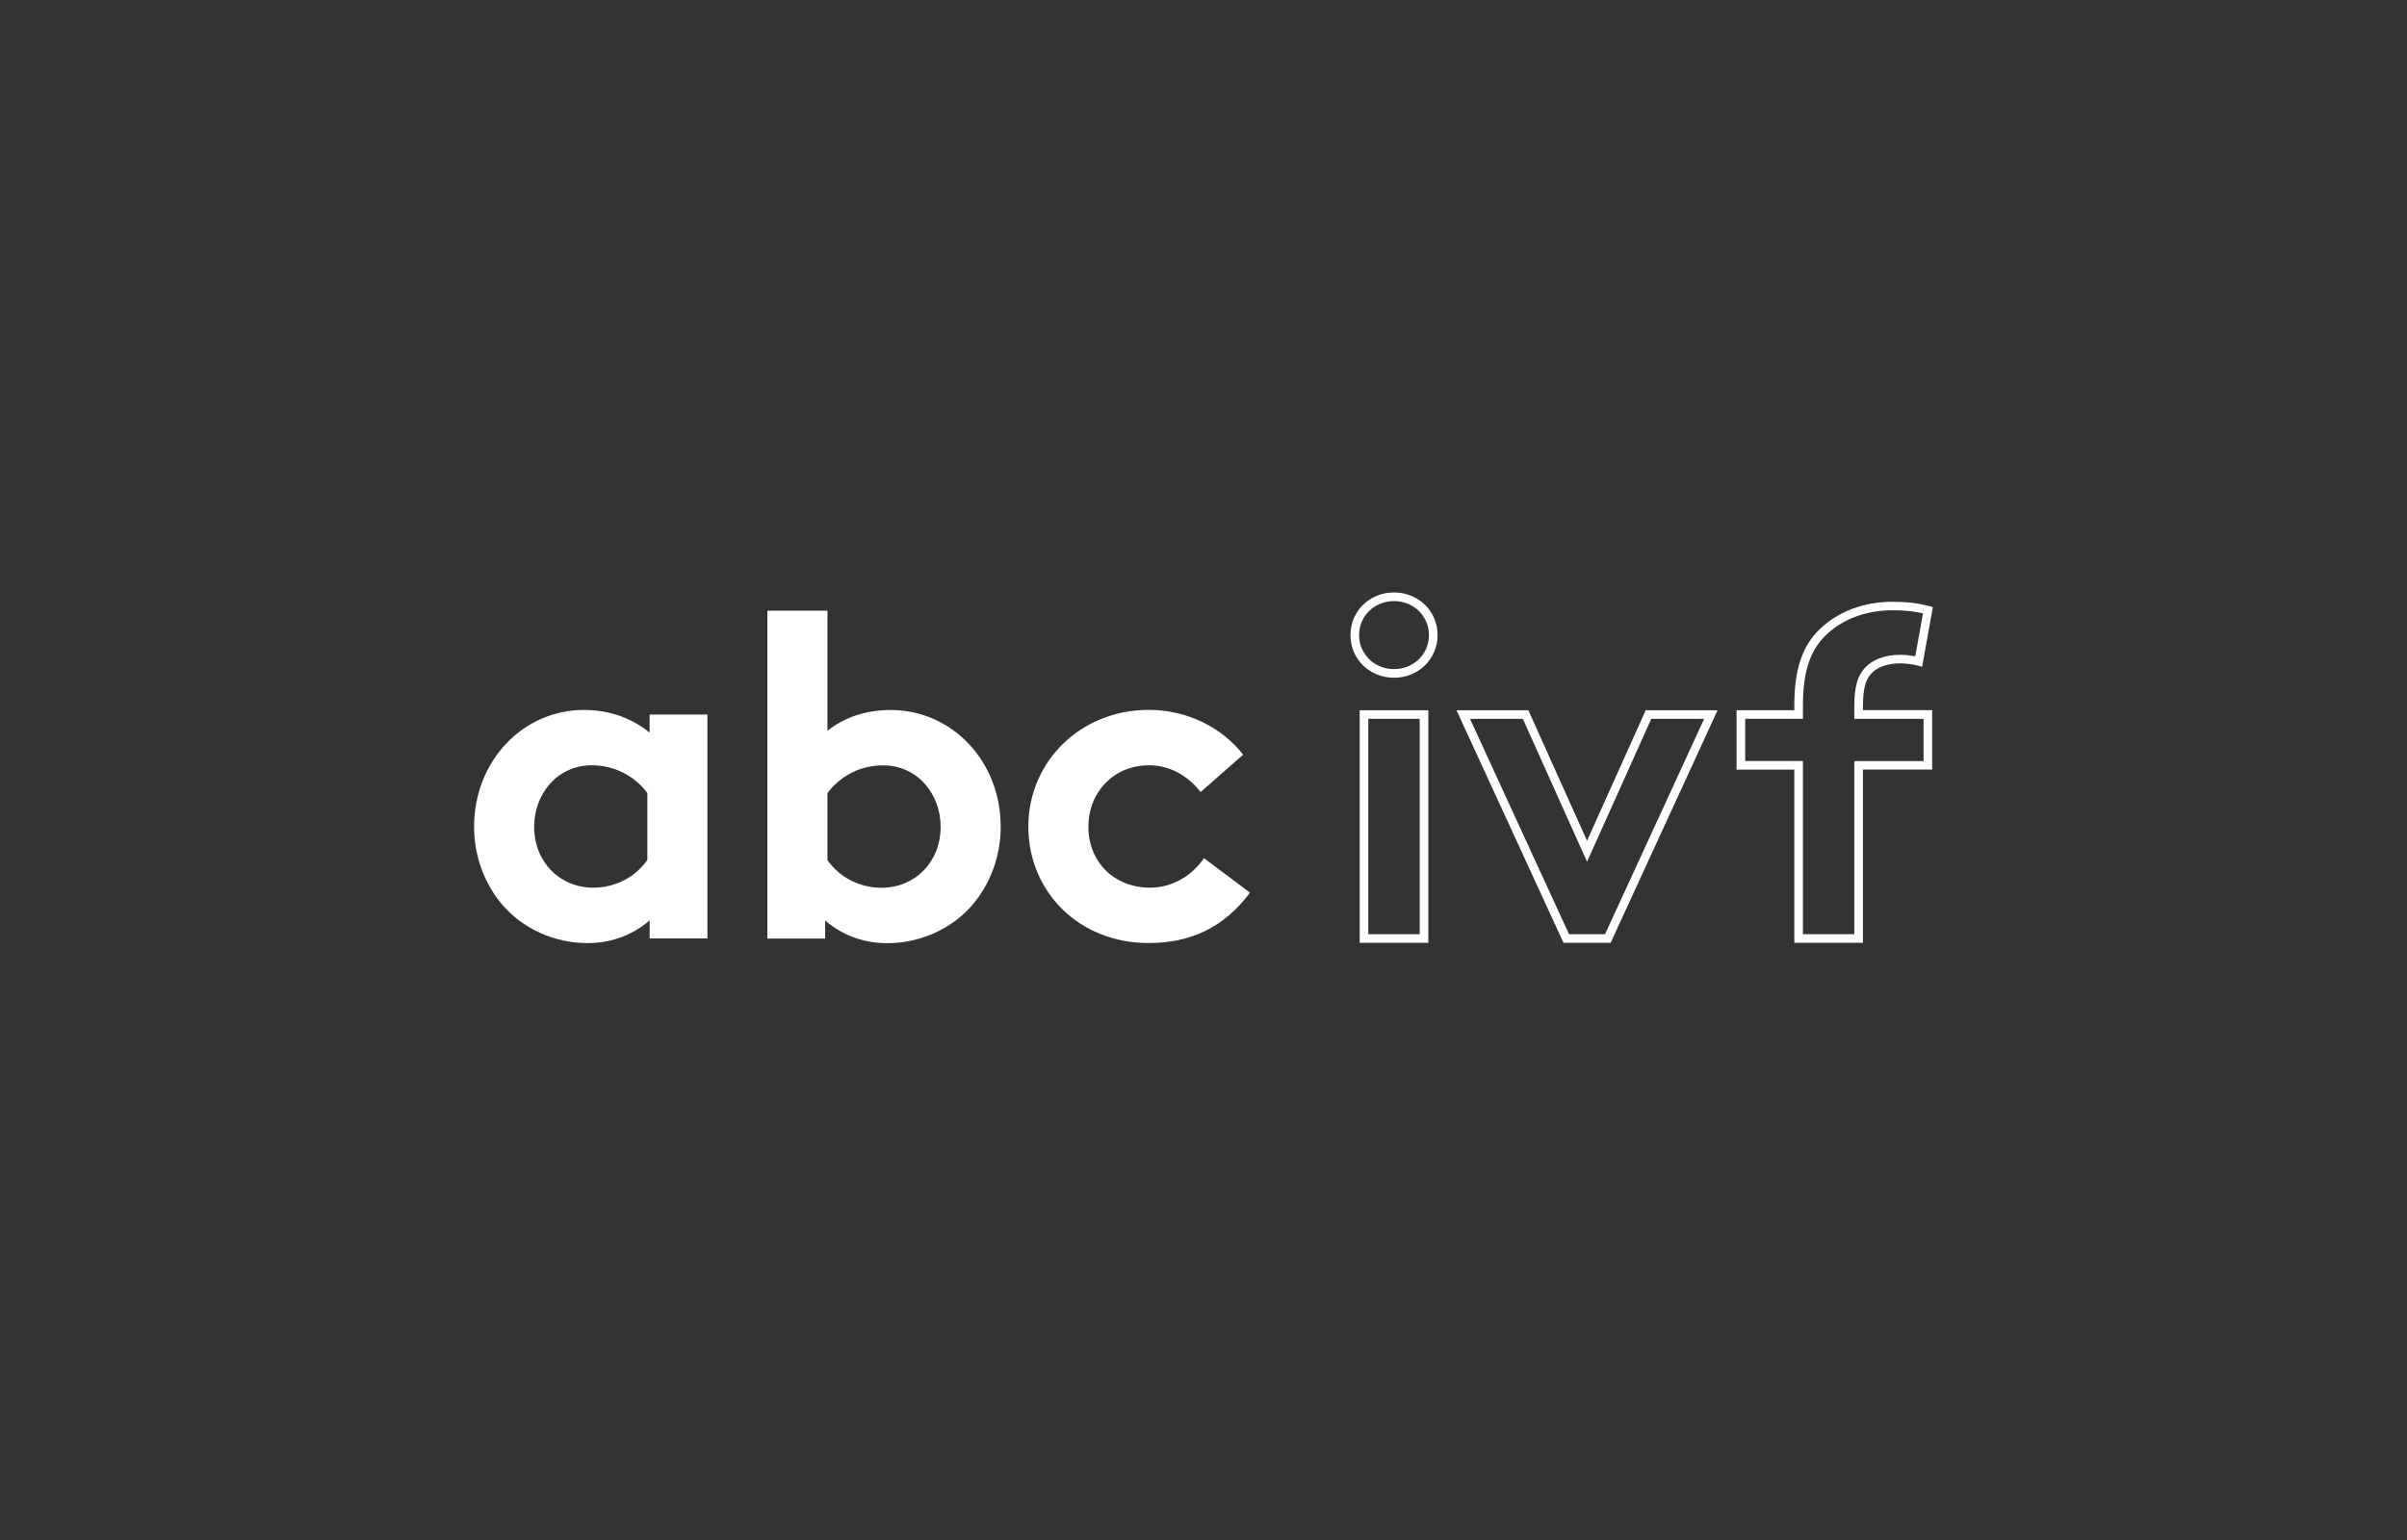 <svg width="264" height="169" viewBox="0 0 264 169" fill="none" xmlns="http://www.w3.org/2000/svg">
<rect x="0" y="0" width="264" height="169" fill="#333333" stroke="none"/>
<path d="M204.327 103.44H196.8V84.439H190.467V77.921H196.8V77.382C196.8 73.481 197.654 70.903 199.578 69.04C201.587 67.093 204.419 66.023 207.559 66.023C209.106 66.023 210.306 66.162 211.576 66.493L211.999 66.601L210.814 73.157L210.314 73.019C209.806 72.88 209.044 72.78 208.459 72.78C206.943 72.78 205.82 73.204 205.127 74.027C204.634 74.65 204.327 75.481 204.327 77.621V77.913H211.922V84.432H204.327V103.432V103.44ZM197.739 102.493H203.38V83.501H210.976V78.868H203.38V77.636C203.38 75.22 203.765 74.243 204.396 73.442C205.296 72.38 206.658 71.841 208.467 71.841C208.959 71.841 209.552 71.903 210.068 71.995L210.914 67.293C209.867 67.055 208.844 66.955 207.559 66.955C204.665 66.955 202.064 67.932 200.24 69.71C198.516 71.38 197.747 73.742 197.747 77.375V78.86H191.413V83.493H197.747V102.486L197.739 102.493ZM176.653 103.44H171.489L171.358 103.163L159.753 77.929H167.633L174.067 92.243L180.501 77.929H188.381L176.653 103.44ZM172.089 102.493H176.045L186.911 78.868H181.109L174.067 94.544L167.026 78.868H161.231L172.089 102.493ZM156.659 103.44H149.133V77.929H156.659V103.44ZM150.072 102.493H155.713V78.868H150.072V102.493ZM152.896 74.358C150.218 74.358 148.117 72.303 148.117 69.679C148.117 67.055 150.218 65 152.896 65C155.574 65 157.675 67.055 157.675 69.679C157.675 72.303 155.574 74.358 152.896 74.358ZM152.896 65.947C150.749 65.947 149.064 67.586 149.064 69.679C149.064 71.772 150.749 73.411 152.896 73.411C155.043 73.411 156.729 71.772 156.729 69.679C156.729 67.586 155.043 65.947 152.896 65.947Z" fill="white"/>
<path d="M132.043 94.151C130.981 95.775 128.849 97.391 126.163 97.391C122.162 97.391 119.376 94.552 119.376 90.704C119.376 86.856 122.216 83.962 126.009 83.962C128.387 83.962 130.365 85.178 131.681 86.902L136.345 82.8C134.067 79.861 130.265 77.883 126.009 77.883C118.514 77.883 112.788 83.554 112.788 90.696C112.788 97.838 118.36 103.463 125.956 103.463C130.565 103.463 134.213 101.793 137.099 97.938L132.035 94.136L132.043 94.151ZM90.502 102.971V100.993C92.525 102.717 94.857 103.479 97.343 103.479C100.991 103.479 104.438 101.855 106.616 99.323C108.54 97.091 109.756 94.051 109.756 90.711C109.756 83.47 104.385 77.898 97.697 77.898C95.011 77.898 92.679 78.66 90.755 80.176V67.001H84.168V102.971H90.502ZM90.755 87.01C92.125 85.186 94.303 83.97 96.835 83.97C100.683 83.97 103.169 87.164 103.169 90.711C103.169 94.559 100.383 97.399 96.681 97.399C94.195 97.399 92.018 96.183 90.755 94.359V87.017V87.01ZM77.581 78.398H71.247V80.376C69.323 78.806 66.837 77.89 64.052 77.89C57.372 77.89 52 83.462 52 90.704C52 94.051 53.216 97.091 55.14 99.315C57.318 101.847 60.765 103.471 64.413 103.471C66.899 103.471 69.223 102.709 71.255 100.985V102.963H77.588V78.391L77.581 78.398ZM71.001 94.352C69.731 96.175 67.553 97.391 65.075 97.391C61.381 97.391 58.587 94.552 58.587 90.704C58.587 87.156 61.073 83.962 64.921 83.962C67.453 83.962 69.631 85.178 71.001 87.002V94.344V94.352Z" fill="white"/>
</svg>
